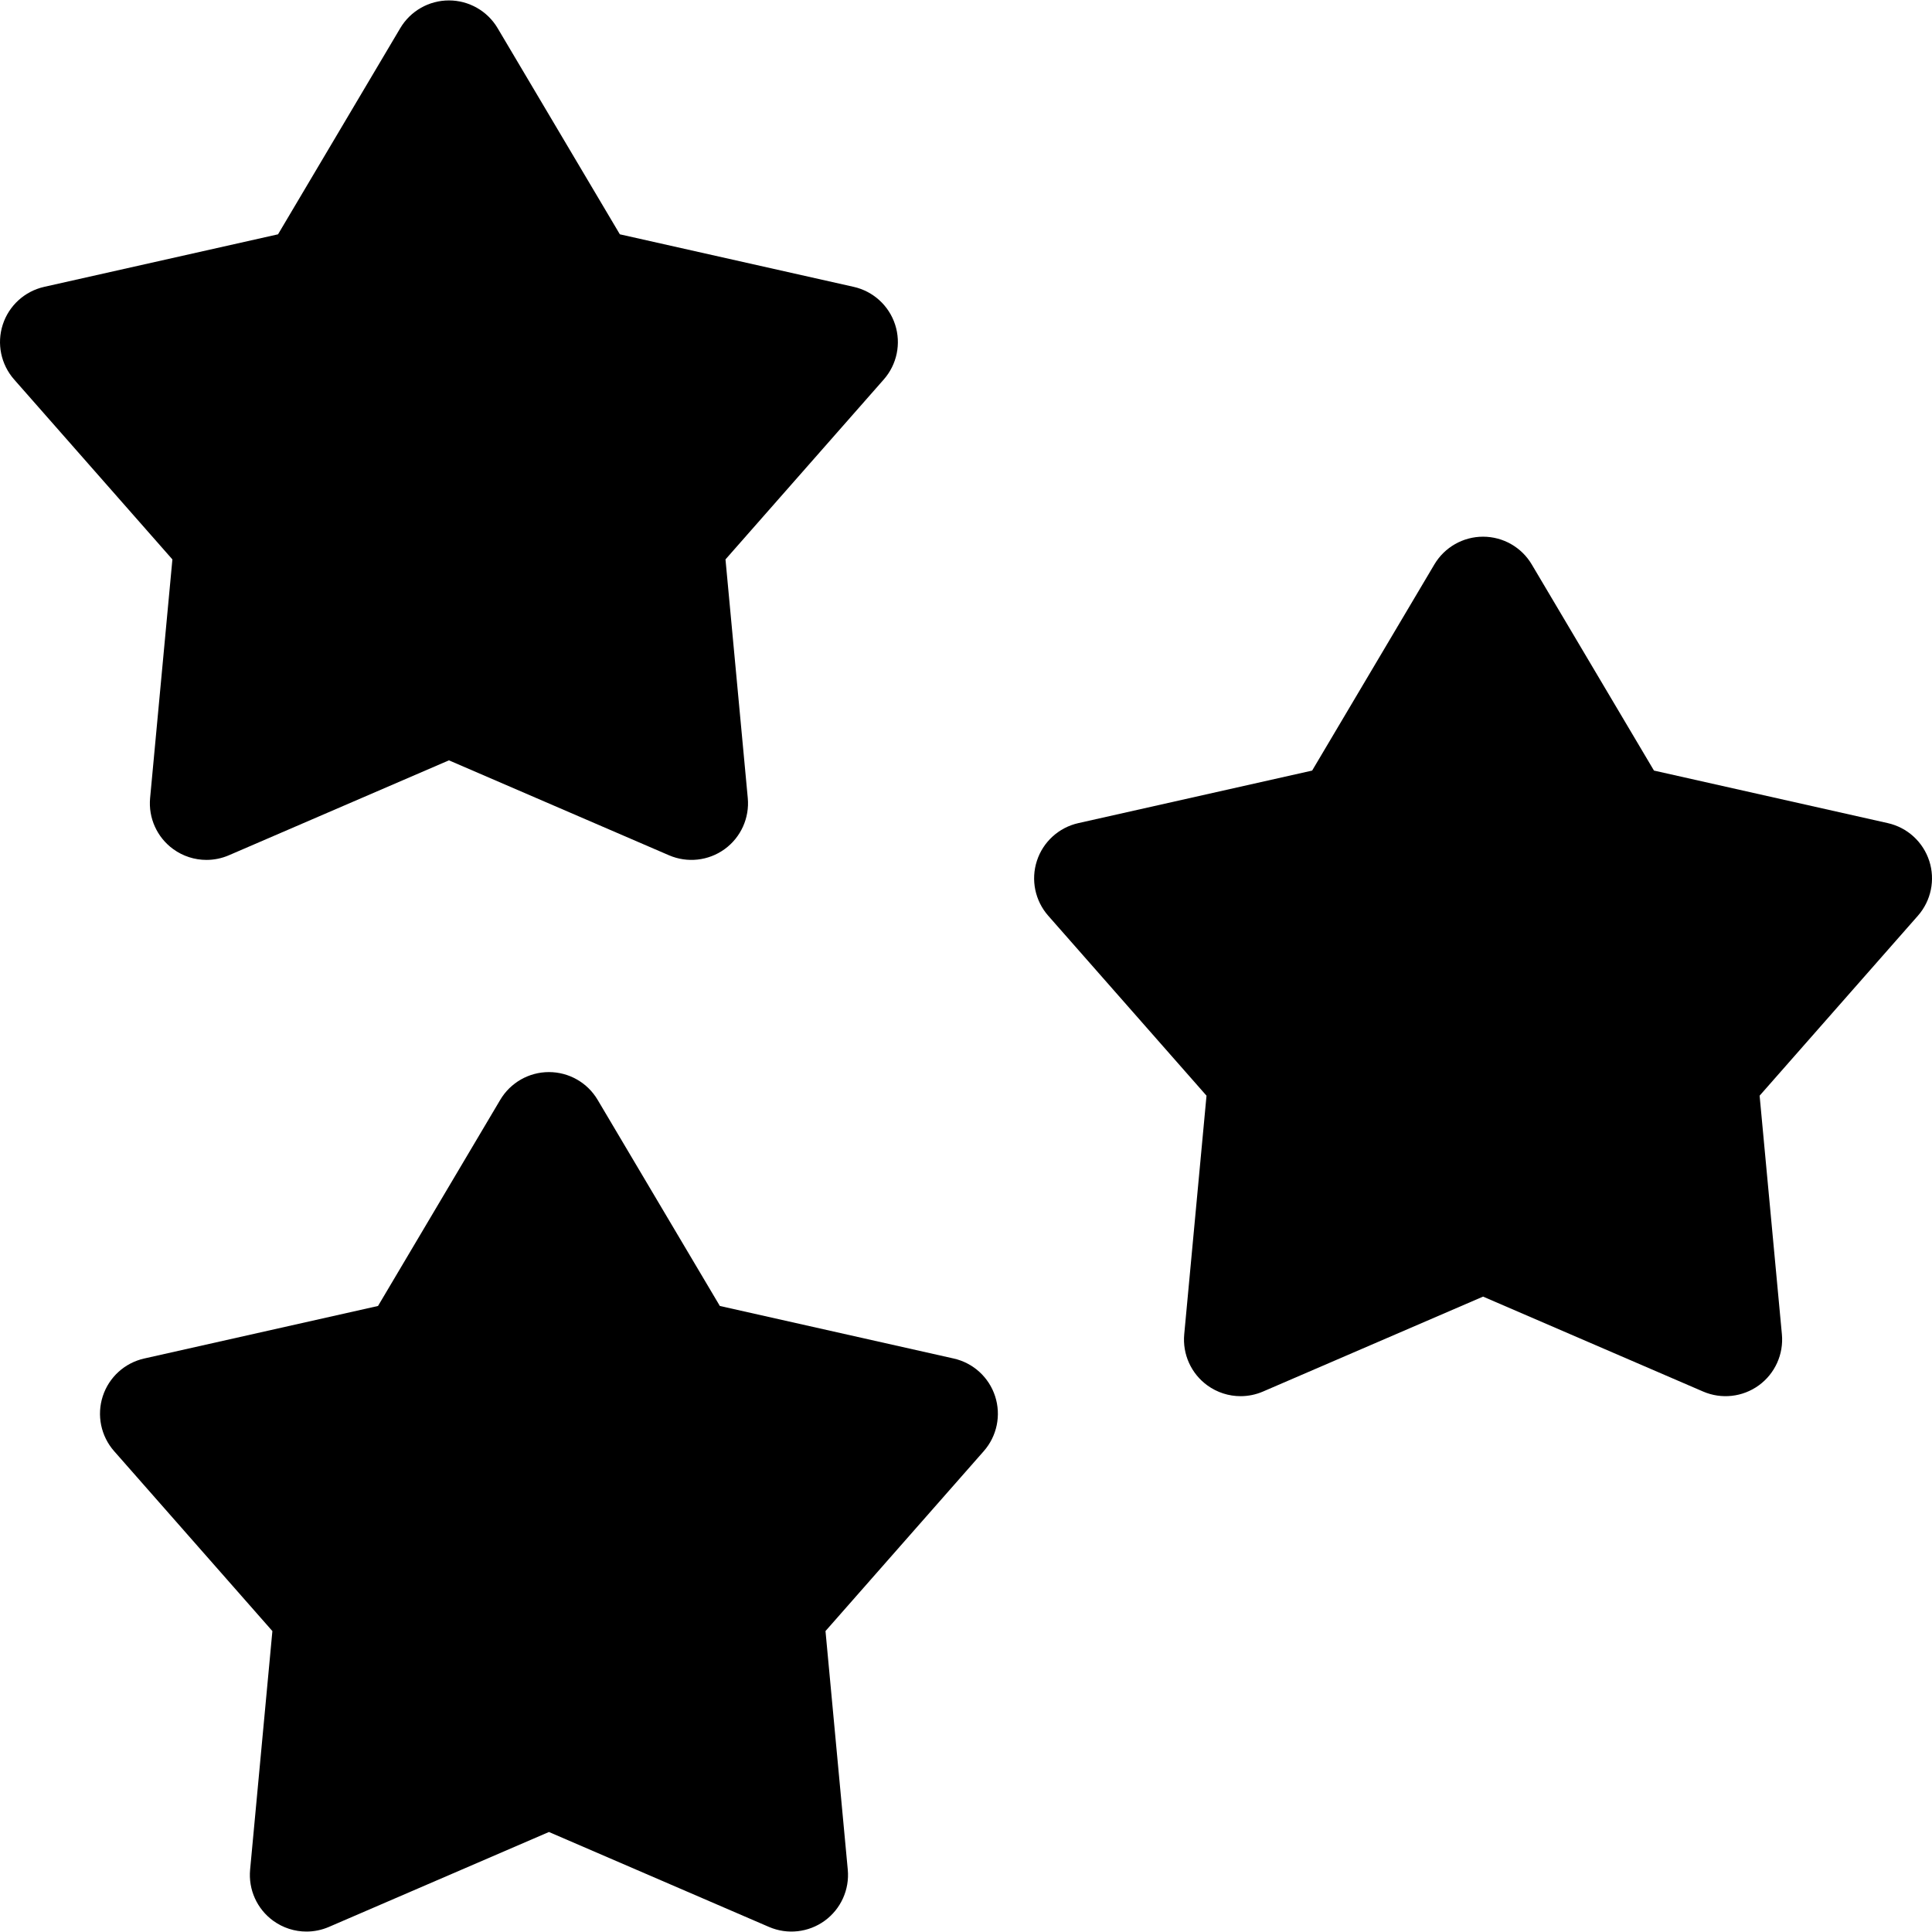 <svg id="Layer_1" enable-background="new 0 0 512 512" height="512" viewBox="0 0 512 512" width="512" xmlns="http://www.w3.org/2000/svg"><g><path d="m39.78 211.49c-.493 5.274 1.833 10.417 6.117 13.53 2.605 1.893 5.7 2.865 8.819 2.865 2.011 0 4.033-.404 5.939-1.227l58.319-25.158 58.316 25.158c4.864 2.098 10.474 1.476 14.758-1.638 4.285-3.113 6.611-8.256 6.118-13.53l-5.905-63.24 41.948-47.687c3.498-3.977 4.64-9.504 3.003-14.542s-5.809-8.838-10.977-10l-61.97-13.926-32.392-54.63c-2.701-4.557-7.605-7.35-12.902-7.35s-10.201 2.793-12.902 7.35l-32.391 54.633-61.966 13.923c-5.168 1.162-9.341 4.962-10.978 10s-.496 10.565 3.003 14.542l41.948 47.691z"/><path d="m511.266 228.136c-1.637-5.038-5.809-8.838-10.977-10l-61.97-13.926-32.391-54.63c-2.701-4.556-7.605-7.35-12.902-7.35s-10.201 2.794-12.902 7.35l-32.394 54.633-61.967 13.924c-5.168 1.162-9.341 4.962-10.978 10s-.496 10.565 3.003 14.542l41.948 47.691-5.905 63.236c-.493 5.274 1.832 10.417 6.118 13.53 2.604 1.893 5.699 2.865 8.818 2.865 2.011 0 4.033-.404 5.939-1.227l58.32-25.158 58.316 25.158c4.862 2.098 10.475 1.475 14.758-1.638 4.285-3.113 6.611-8.256 6.118-13.53l-5.905-63.239 41.947-47.687c3.501-3.979 4.642-9.506 3.006-14.544z"/><path d="m252.737 360.021-61.97-13.926-32.392-54.63c-2.701-4.557-7.605-7.35-12.902-7.35s-10.201 2.793-12.902 7.35l-32.394 54.633-61.966 13.923c-5.168 1.162-9.341 4.962-10.978 10s-.496 10.565 3.003 14.542l41.948 47.691-5.904 63.236c-.493 5.274 1.833 10.417 6.117 13.53 2.605 1.893 5.7 2.865 8.819 2.865 2.011 0 4.033-.404 5.939-1.227l58.319-25.158 58.316 25.158c4.863 2.099 10.474 1.476 14.758-1.638 4.285-3.113 6.611-8.256 6.118-13.53l-5.905-63.24 41.948-47.687c3.498-3.977 4.64-9.504 3.003-14.542-1.635-5.038-5.807-8.839-10.975-10z"/></g></svg>